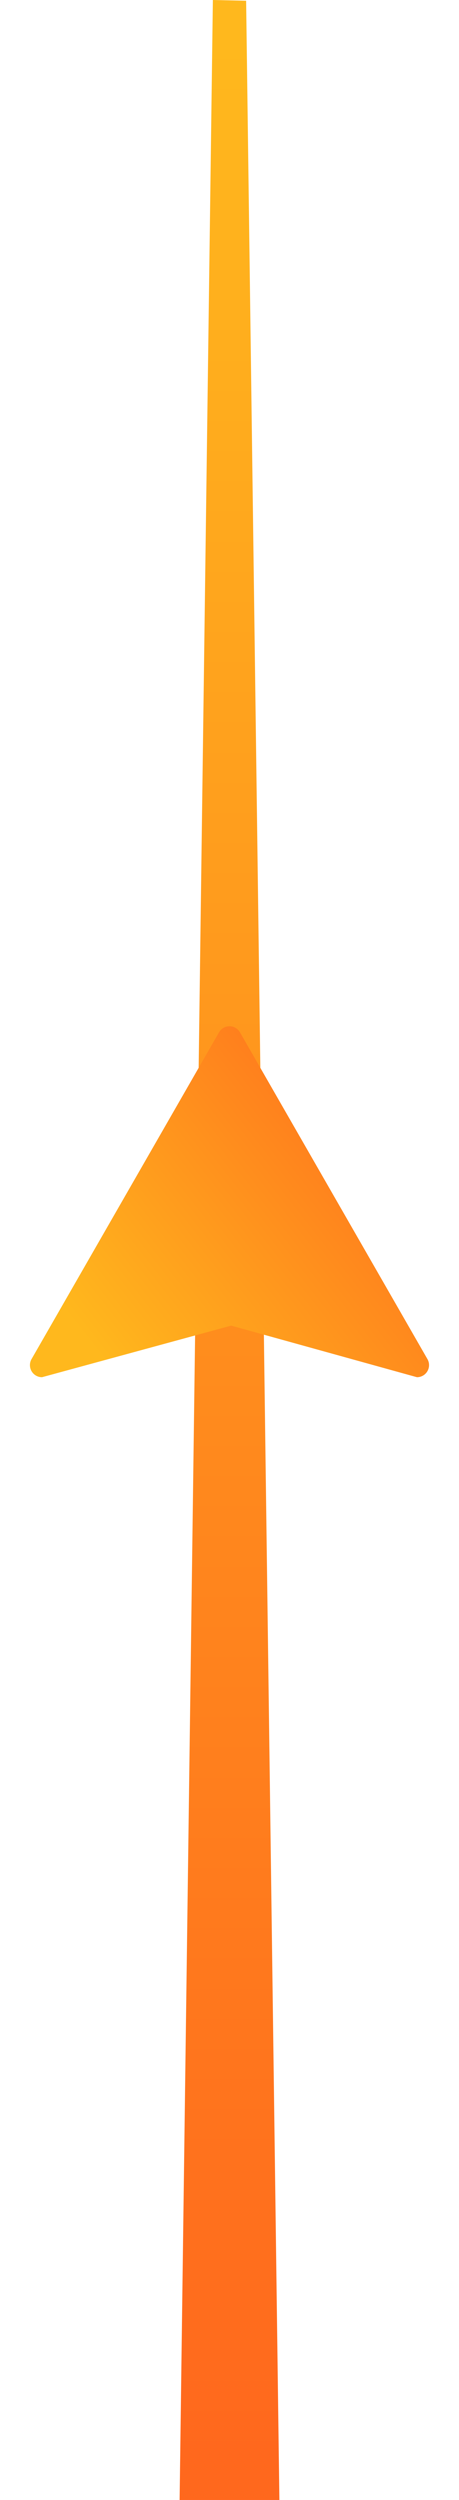 <svg xmlns="http://www.w3.org/2000/svg" xmlns:xlink="http://www.w3.org/1999/xlink" width="138" height="750" viewBox="0 0 138 750">
  <defs>
    <linearGradient id="linear-gradient" x1="0.5" x2="0.5" y2="1" gradientUnits="objectBoundingBox">
      <stop offset="0" stop-color="#FFB81D"/>
      <stop offset="1" stop-color="#ff681d"/>
    </linearGradient>
    <linearGradient id="linear-gradient-2" x1="0.158" y1="0.908" x2="1.1" y2="0.252" gradientUnits="objectBoundingBox">
      <stop offset="0" stop-color="#FFB81D"/>
      <stop offset="1" stop-color="#ff681d"/>
    </linearGradient>
    <filter id="Path_1374" x="0" y="298.88" width="138" height="123.286" filterUnits="userSpaceOnUse">
      <feOffset dy="3" input="SourceAlpha"/>
      <feGaussianBlur stdDeviation="3" result="blur"/>
      <feFlood flood-opacity="0.161"/>
      <feComposite operator="in" in2="blur"/>
      <feComposite in="SourceGraphic"/>
    </filter>
  </defs>
  <g id="Component_8_1" data-name="Component 8 – 1" transform="translate(9)">
    <path id="Path_1371" data-name="Path 1371" d="M0-.231,10,0,20,749.769H-10Z" transform="translate(55 0.231)" fill="url(#linear-gradient)"/>
    <g transform="matrix(1, 0, 0, 1, -9, 0)" filter="url(#Path_1374)">
      <path id="Path_1374-2" data-name="Path 1374" d="M60.487,6.852a3.631,3.631,0,0,1,6.3,0l56.363,98.023A3.631,3.631,0,0,1,120,110.316L64.144,94.835,7.272,110.316a3.631,3.631,0,0,1-3.148-5.441Z" transform="translate(5.36 299.85)" fill="url(#linear-gradient-2)"/>
    </g>
  </g>
</svg>
